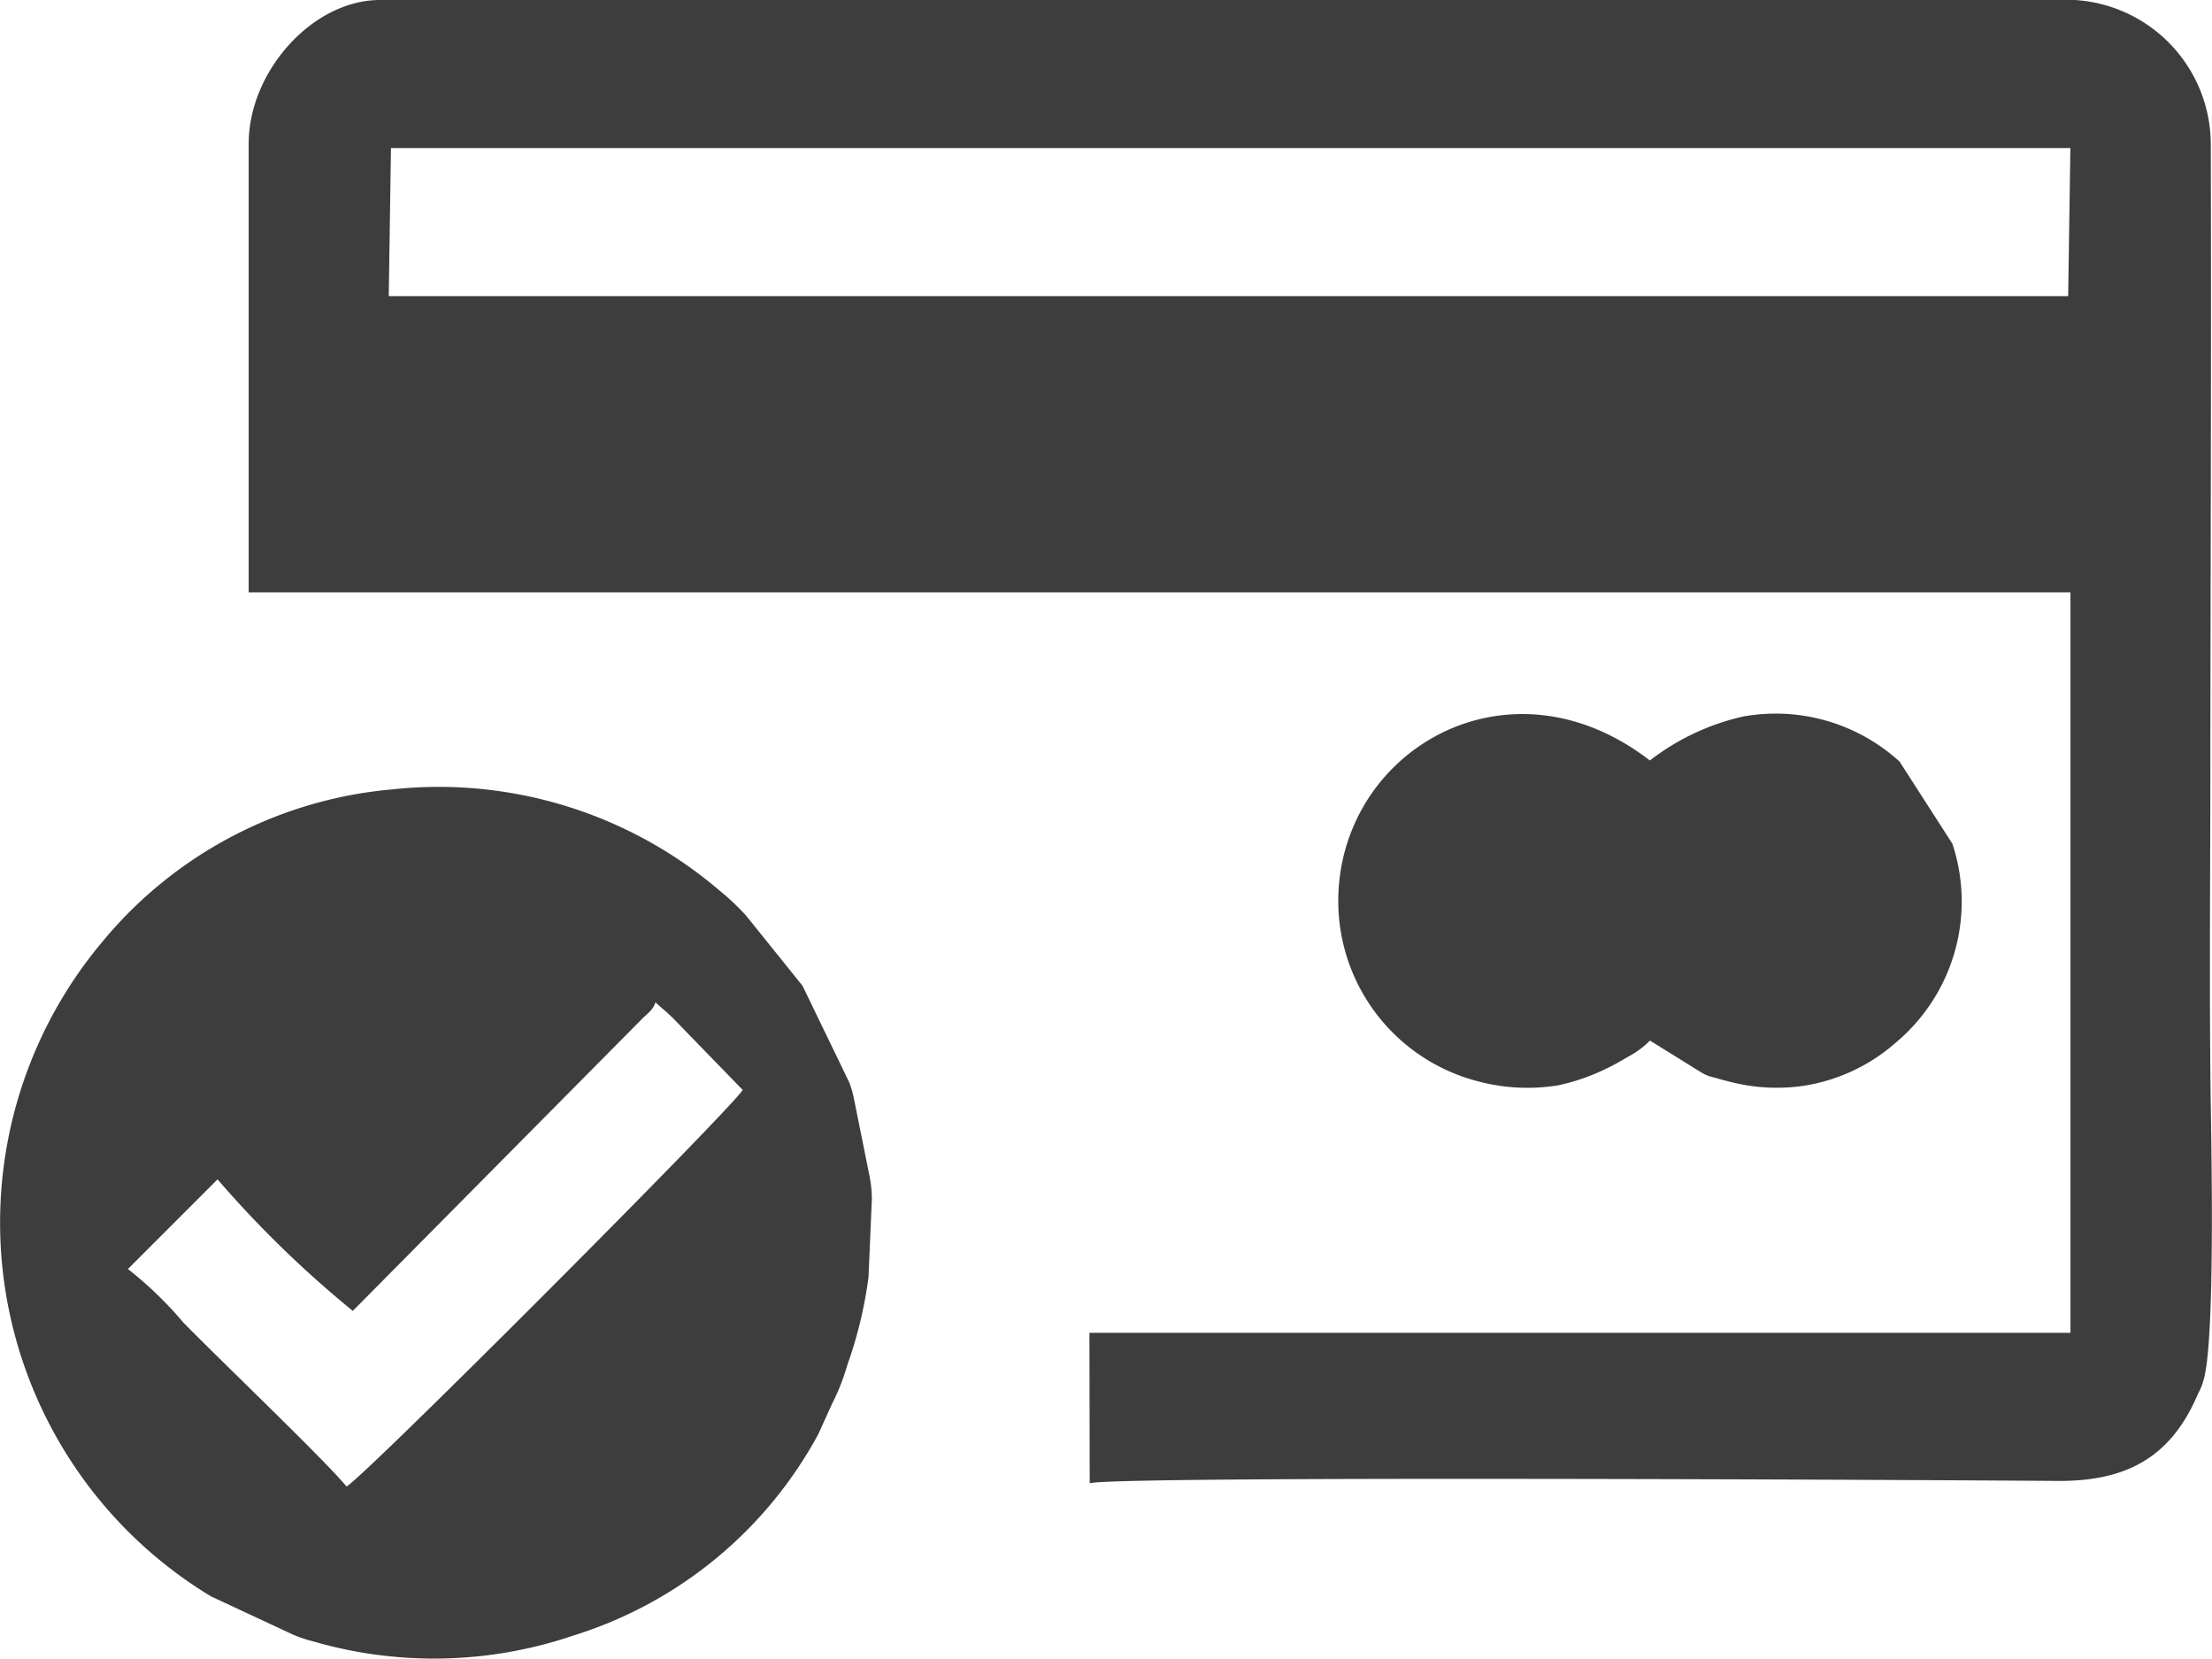 <svg id="ABOUT__FEATURES__ICON__7" xmlns="http://www.w3.org/2000/svg" width="88.029" height="66.007" viewBox="0 0 88.029 66.007">
  <g id="_3158161008960" transform="translate(0 0)">
    <g id="Group_805" data-name="Group 805" transform="translate(0 0)">
      <path id="Path_1703" data-name="Path 1703" d="M707.833,5.912h66.834l-.088,5.895H707.745l.088-5.895Zm-5.663-.183V23.592h72.5V53.061H735.629l.011,5.984c1.251-.3,33.885-.125,38.505-.09,2.688.02,4.506-.881,5.6-3.466a2.319,2.319,0,0,0,.209-.506c.5-1.515.314-9.8.293-11.471-.051-4.174-.013-8.381-.01-12.555.006-8.407.041-16.818.017-25.228A5.764,5.764,0,0,0,774.841.02H707.4c-2.7,0-5.228,2.858-5.228,5.708Z" transform="translate(-692.274 -0.02)" fill="#3d3d3d" fill-rule="evenodd"/>
      <path id="Path_1704" data-name="Path 1704" d="M25.536,1767.585c.272-.269.444-.358.553-.676l.248.22c.082.072.147.125.247.217.205.187.272.259.463.459l2.513,2.587c-.254.561-15.121,15.469-15.766,15.784-.84-1.03-5-5-6.493-6.526a15.045,15.045,0,0,0-2.205-2.129l3.567-3.567a42.97,42.97,0,0,0,5.382,5.233l11.491-11.6Zm-10-9.144a16.86,16.86,0,0,0-11.417,6.008,17.379,17.379,0,0,0,4.284,26.1l3.267,1.523a5.341,5.341,0,0,0,.8.268,17.222,17.222,0,0,0,10.326-.224,16.733,16.733,0,0,0,9.772-8.019l.54-1.192a8.621,8.621,0,0,0,.618-1.567,16.967,16.967,0,0,0,.842-3.49l.134-3.125a5.013,5.013,0,0,0-.1-.935l-.63-3.126a3.238,3.238,0,0,0-.132-.46c-.012-.036-.027-.076-.039-.111l-1.859-3.842-2.247-2.794a9.777,9.777,0,0,0-1.076-1.013,17.2,17.2,0,0,0-13.081-4Z" transform="translate(-0.005 -1727.019)" fill="#3d3d3d" fill-rule="evenodd"/>
    </g>
    <path id="Path_1705" data-name="Path 1705" d="M3176.758,1770.908l2.048,1.271a1.559,1.559,0,0,0,.521.2,11.271,11.271,0,0,0,1.107.277,7.381,7.381,0,0,0,2.456.048,7.236,7.236,0,0,0,3.68-1.741,7.322,7.322,0,0,0,2.223-7.889l-2.1-3.267a7.312,7.312,0,0,0-6.24-1.794,9.466,9.466,0,0,0-3.7,1.747c-5.669-4.375-12.379-.358-12.4,5.572a7.409,7.409,0,0,0,5.536,7.19,7.639,7.639,0,0,0,3.219.165,8.312,8.312,0,0,0,1.951-.683c.279-.132.586-.312.892-.489a3.586,3.586,0,0,0,.805-.606Z" transform="translate(-3111.095 -1729.496)" fill="#3d3d3d" fill-rule="evenodd"/>
  </g>
</svg>
